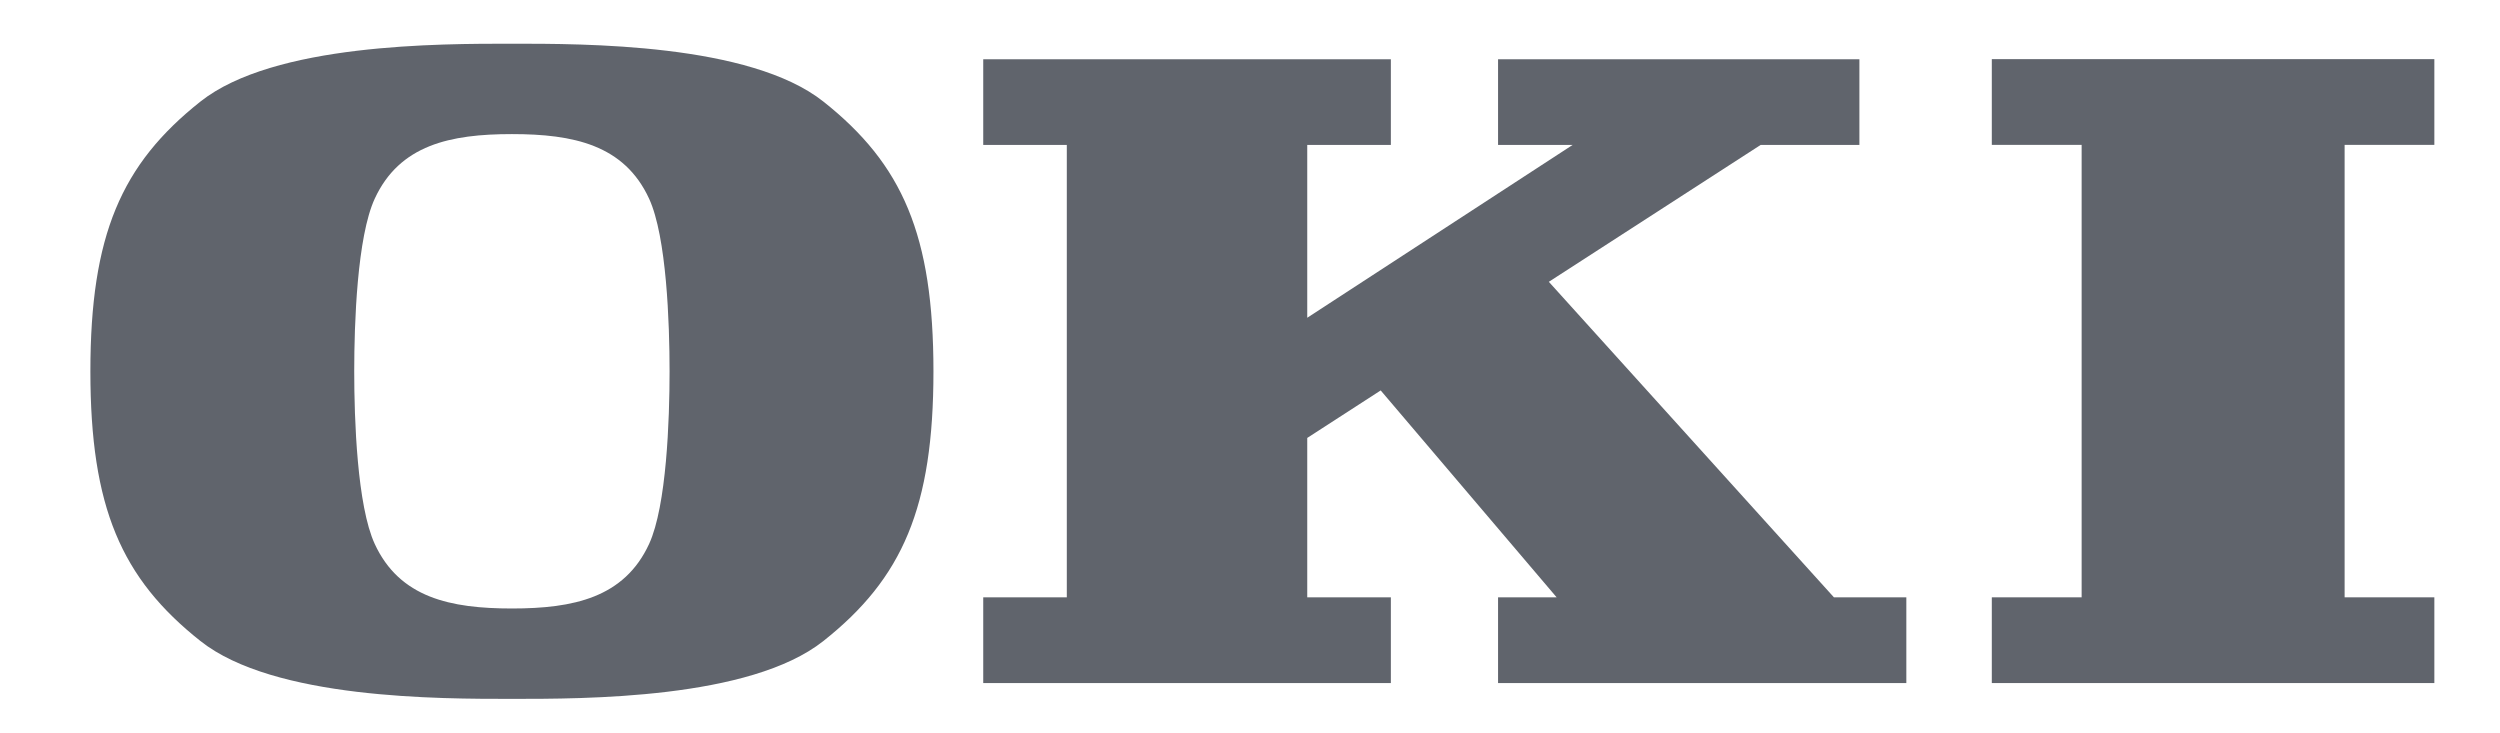 <svg width="58" height="17" viewBox="0 0 58 17" fill="none" xmlns="http://www.w3.org/2000/svg">
<g clip-path="url(#clip0_127_624)">
<path d="M32.268 15.847V13.858H30.328V10.16L32.032 9.058L36.114 13.858H34.755V15.847H44.227V13.858H42.547L35.933 6.538L40.846 3.363H43.138V1.375H34.755V3.363H36.484L30.328 7.372V3.363H32.268V1.375H22.811V3.363H24.75V13.858H22.811V15.847H32.268Z" fill="#60646C"/>
<path d="M56.477 15.847V13.858H54.395V3.361H56.477V1.372H46.21V3.361H48.294V13.858H46.21V15.847H56.477Z" fill="#60646C"/>
<path d="M15.059 12.62C14.483 13.867 13.304 14.117 11.877 14.117C10.448 14.117 9.271 13.867 8.694 12.62C8.286 11.735 8.218 9.728 8.218 8.615C8.218 7.499 8.286 5.494 8.694 4.609C9.271 3.36 10.448 3.111 11.877 3.111C13.304 3.111 14.483 3.36 15.059 4.609C15.466 5.494 15.534 7.499 15.534 8.615C15.534 9.728 15.466 11.735 15.059 12.62ZM19.103 2.357C17.398 1.004 13.54 1.014 11.877 1.014C10.211 1.014 6.355 1.004 4.649 2.357C2.814 3.811 2.097 5.456 2.097 8.615C2.097 11.77 2.814 13.418 4.649 14.871C6.355 16.224 10.211 16.214 11.877 16.214C13.54 16.214 17.398 16.224 19.103 14.871C20.939 13.418 21.656 11.77 21.656 8.615C21.656 5.456 20.939 3.811 19.103 2.357Z" fill="#60646C"/>
</g>
<defs>
<clipPath id="clip0_127_624">
<rect width="57.242" height="16" fill="white" transform="translate(0.666 0.5)"/>
</clipPath>
</defs>
</svg>
